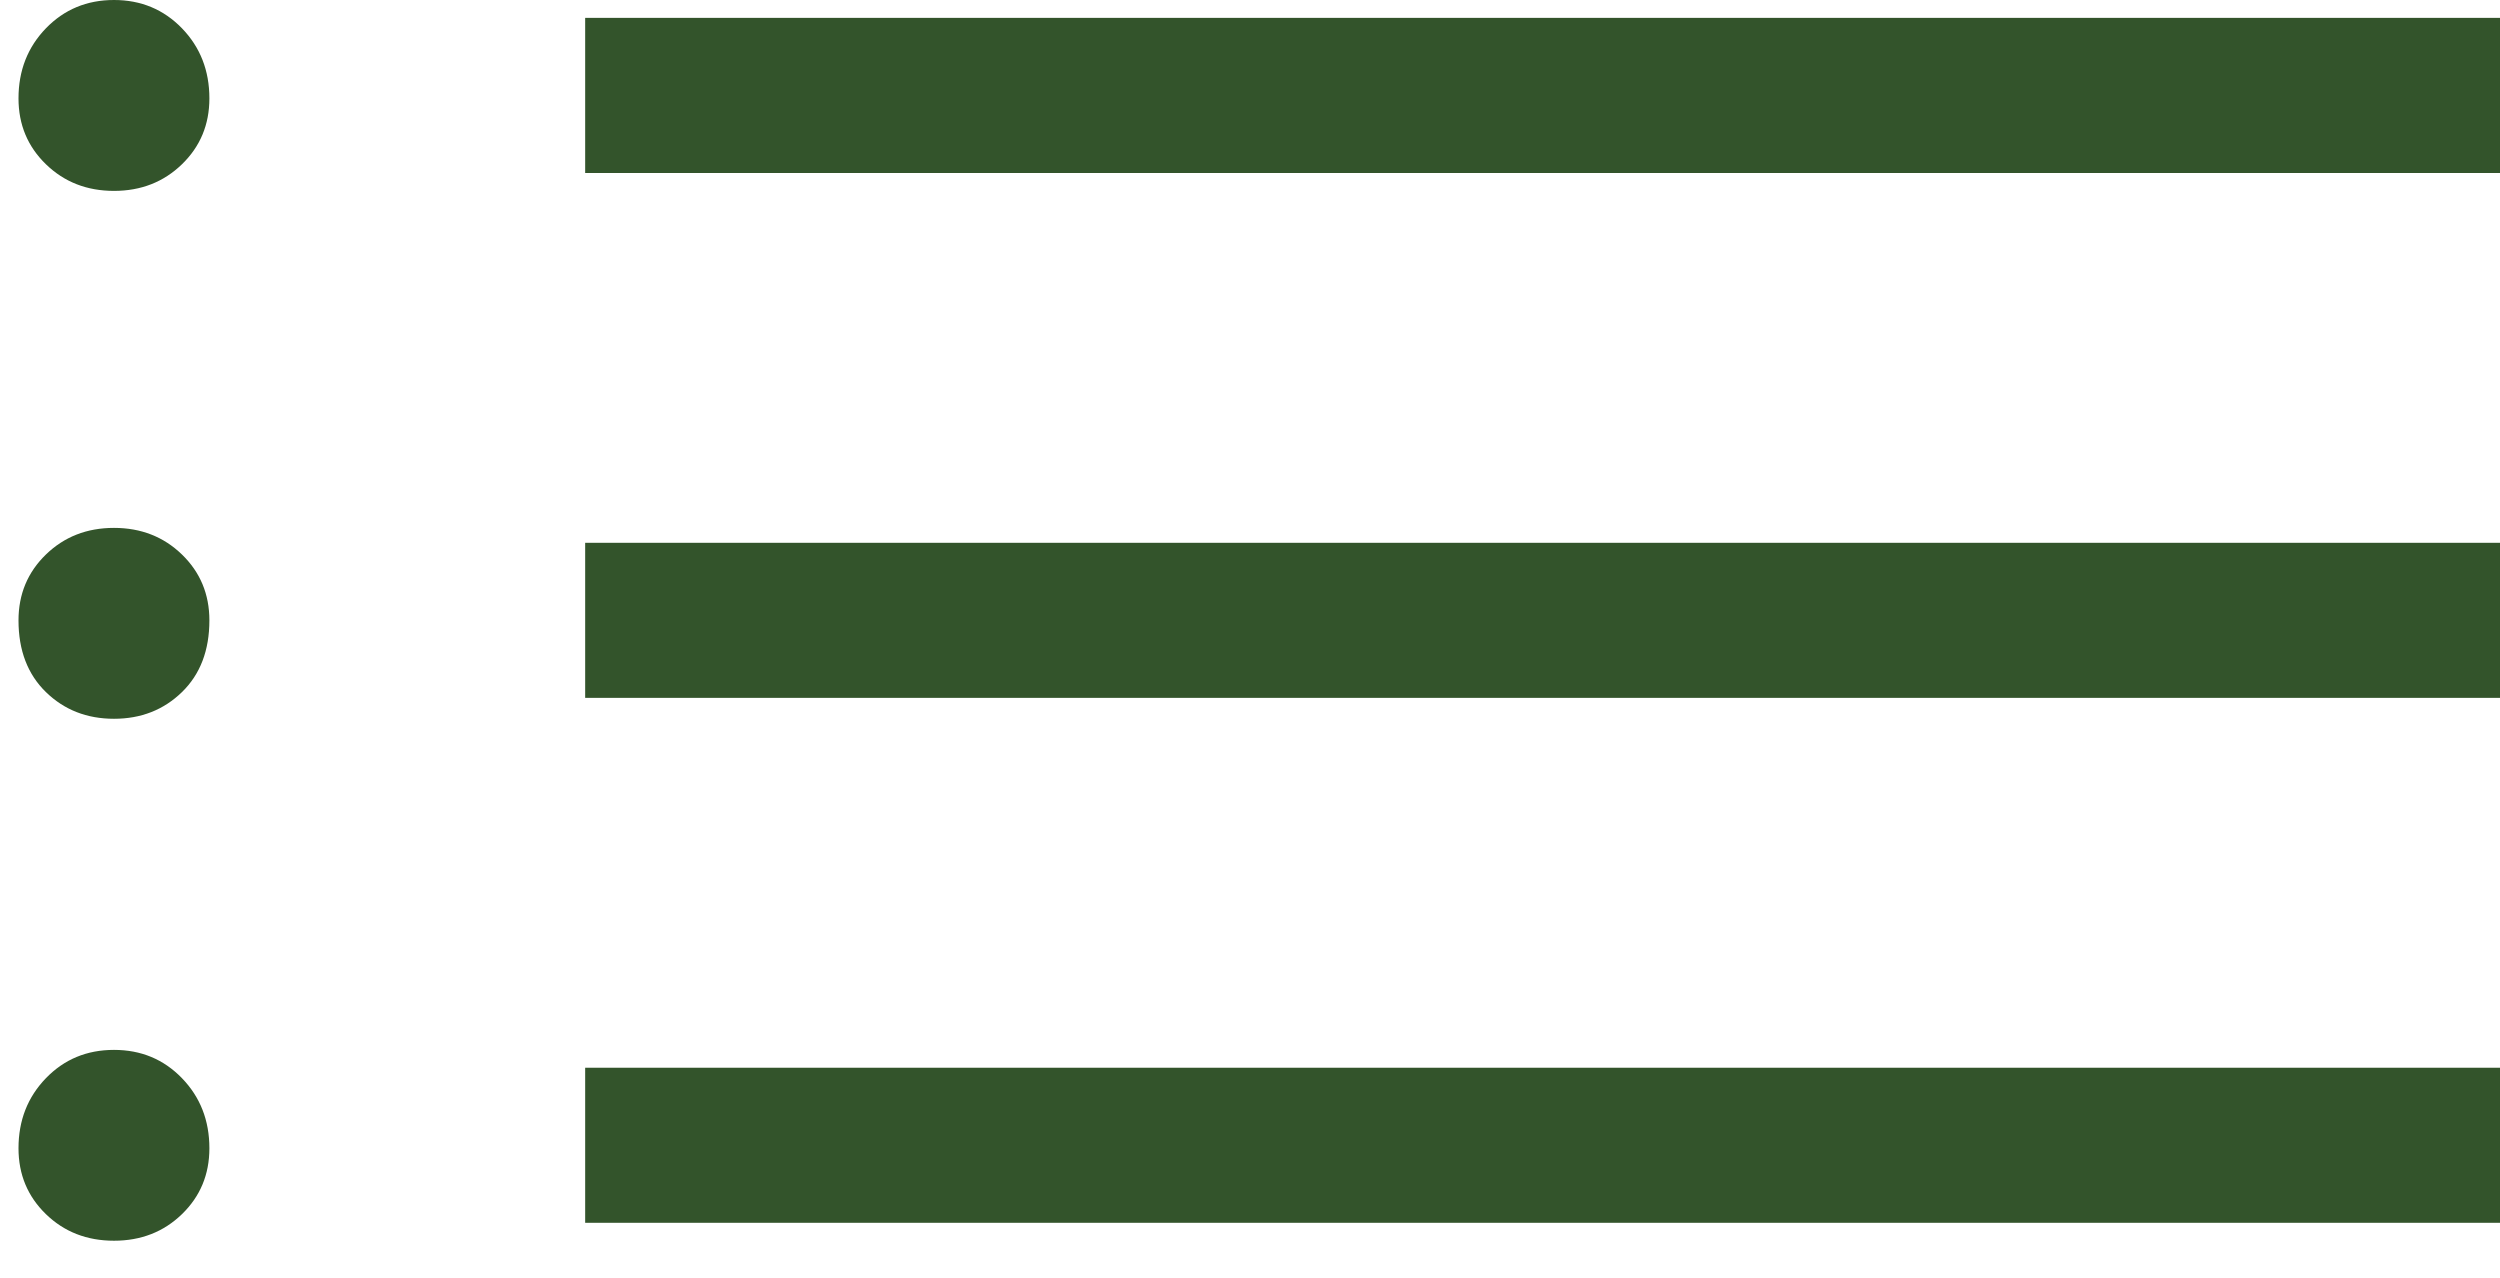 <svg width="45" height="23" viewBox="0 0 45 23" fill="none" xmlns="http://www.w3.org/2000/svg">
<path d="M45 22.011V19.219H10.533V22.011H45ZM45 12.562V9.771H10.533V12.562H45ZM45 3.114V0.322H10.533V3.114H45ZM2.052 22.333C2.538 22.333 2.946 22.174 3.275 21.855C3.604 21.536 3.769 21.141 3.769 20.669C3.769 20.167 3.604 19.747 3.275 19.407C2.946 19.067 2.538 18.898 2.052 18.898C1.564 18.898 1.156 19.067 0.827 19.407C0.498 19.747 0.333 20.167 0.333 20.669C0.333 21.141 0.498 21.536 0.827 21.855C1.156 22.174 1.564 22.333 2.052 22.333ZM2.052 12.938C2.538 12.938 2.946 12.778 3.275 12.458C3.604 12.138 3.769 11.707 3.769 11.167C3.769 10.695 3.604 10.3 3.275 9.981C2.946 9.662 2.538 9.502 2.052 9.502C1.564 9.502 1.156 9.662 0.827 9.981C0.498 10.3 0.333 10.695 0.333 11.167C0.333 11.707 0.498 12.138 0.827 12.458C1.156 12.778 1.564 12.938 2.052 12.938ZM2.052 3.436C2.538 3.436 2.946 3.276 3.275 2.957C3.604 2.638 3.769 2.243 3.769 1.771C3.769 1.27 3.604 0.849 3.275 0.509C2.946 0.17 2.538 0 2.052 0C1.564 0 1.156 0.17 0.827 0.509C0.498 0.849 0.333 1.27 0.333 1.771C0.333 2.243 0.498 2.638 0.827 2.957C1.156 3.276 1.564 3.436 2.052 3.436Z" fill="#33542b"/>
</svg>
